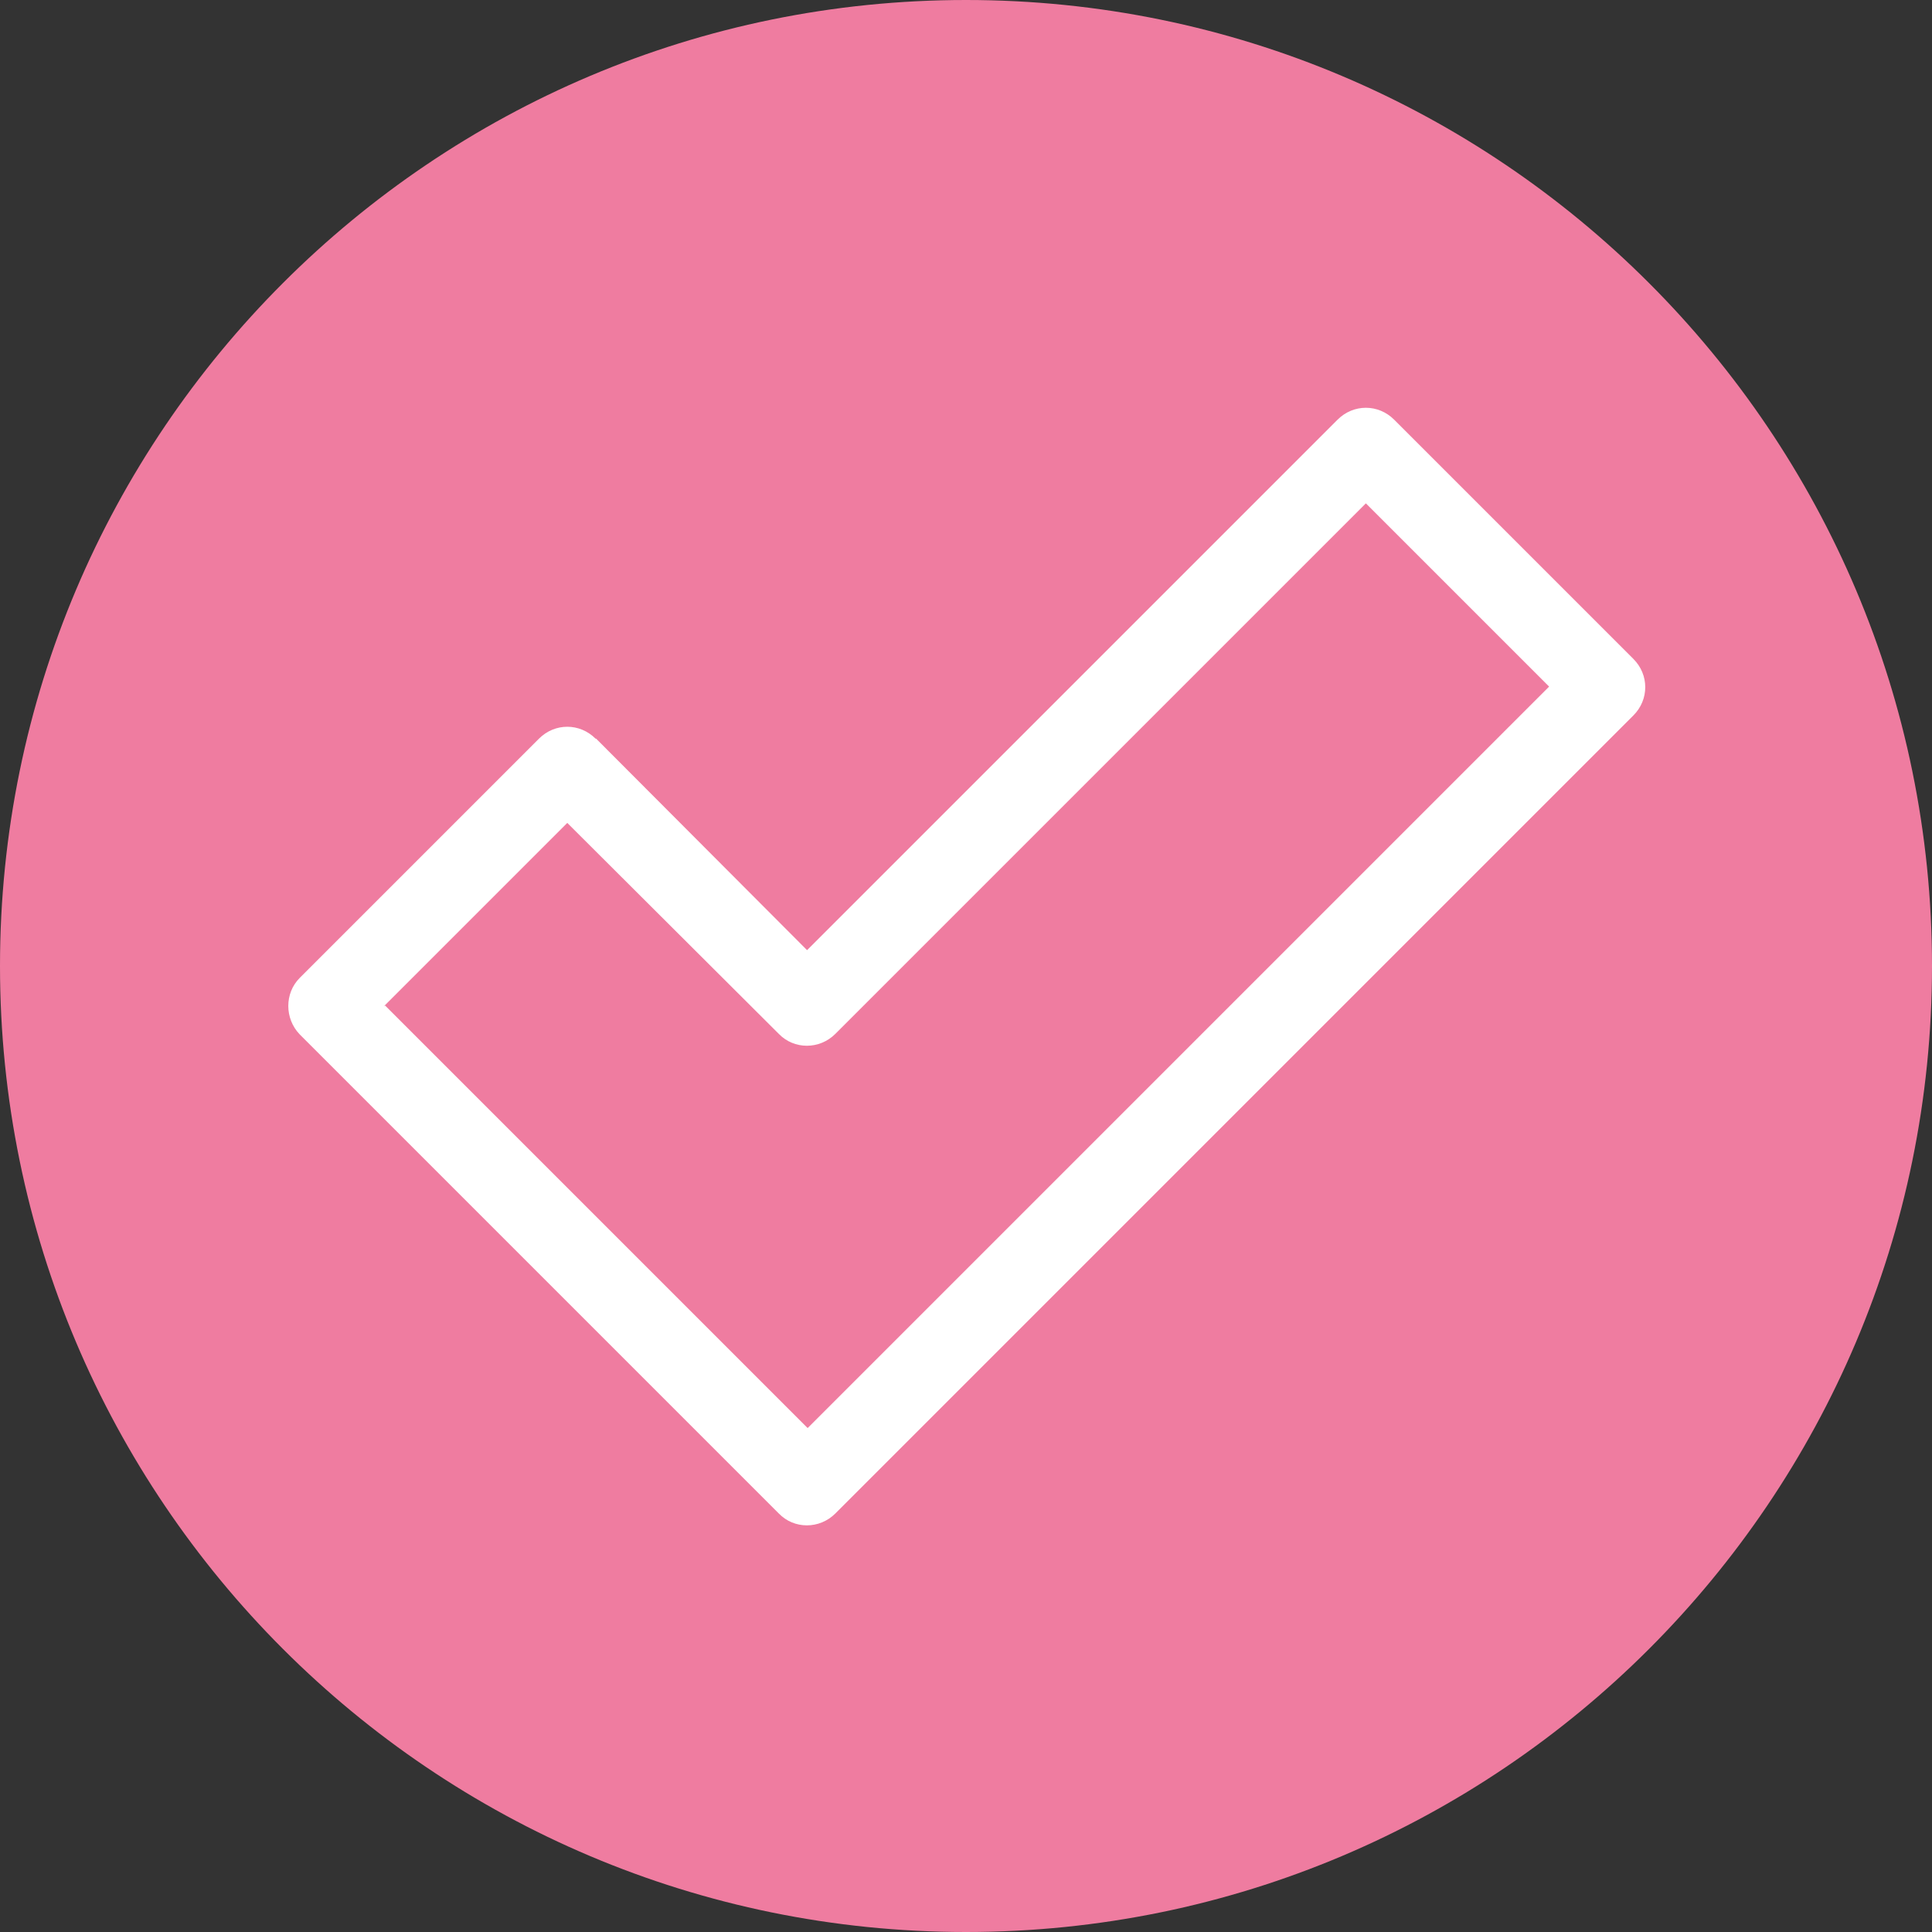 <svg xmlns="http://www.w3.org/2000/svg" id="uuid-b411bbd4-1522-4f46-8194-4bbef974cc6e" width="34.16" height="34.16" viewBox="0 0 34.16 34.16"><rect x="0" y="0" width="34.16" height="34.16" fill="#333333" stroke="none"/><defs><style>.uuid-45999263-e910-4912-81df-6b485c2c20f7{fill:#fff;}.uuid-45999263-e910-4912-81df-6b485c2c20f7,.uuid-0f584ff7-1e37-437a-b392-2e7f77afe649{stroke-width:0px;}.uuid-0f584ff7-1e37-437a-b392-2e7f77afe649{fill:#ef7ca0;}</style></defs><path class="uuid-0f584ff7-1e37-437a-b392-2e7f77afe649" d="m17.08,34.16c9.43,0,17.08-7.65,17.08-17.08S26.51,0,17.08,0,0,7.65,0,17.08s7.65,17.08,17.08,17.08"></path><path class="uuid-45999263-e910-4912-81df-6b485c2c20f7" d="m6.79,17.79l3.24-3.24,3.74,3.73c.27.28.72.28,1,0l9.38-9.38,3.24,3.24-13.11,13.11-7.47-7.47Zm3.74-4.73c-.28-.28-.72-.28-1,0l-4.23,4.23c-.27.27-.27.72,0,1l8.47,8.47c.27.28.72.28,1,0l14.11-14.11c.28-.28.28-.72,0-1l-4.23-4.23c-.28-.28-.72-.28-1,0l-9.38,9.38-3.73-3.74Z"></path></svg>